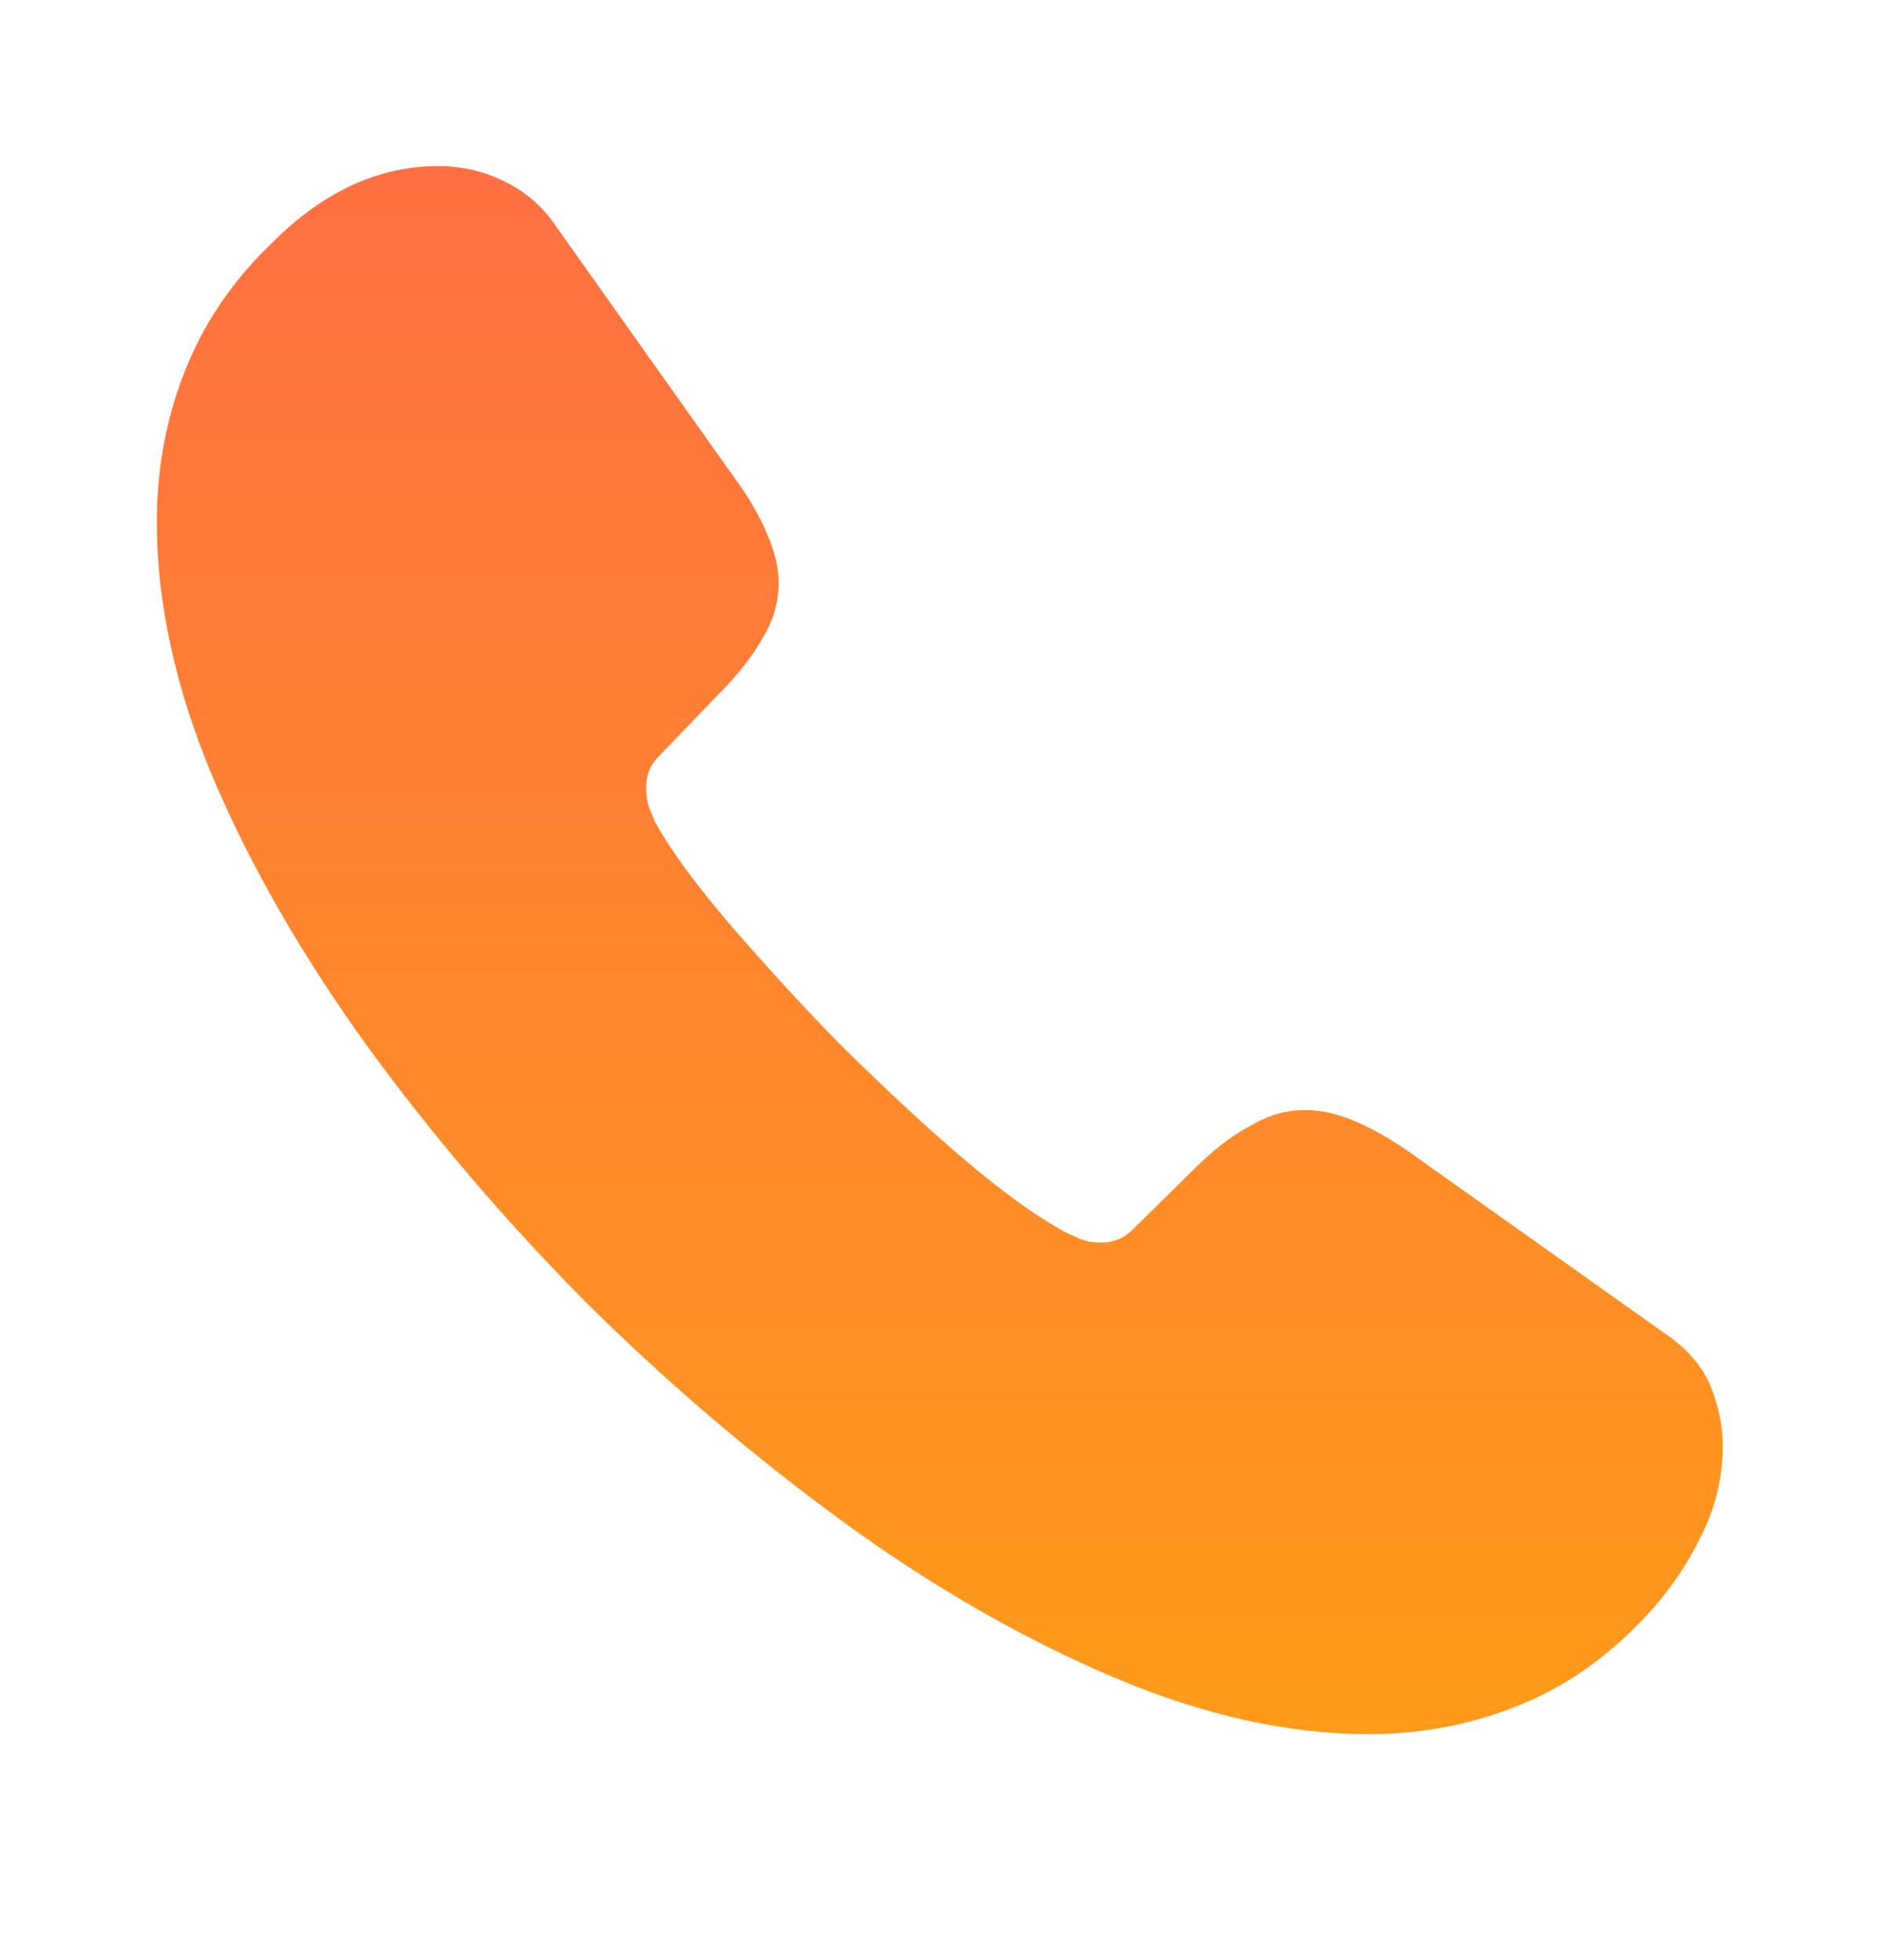 <svg width="24" height="25" viewBox="0 0 24 25" fill="none" xmlns="http://www.w3.org/2000/svg">
<path d="M21.97 18.448C21.97 18.808 21.89 19.178 21.72 19.538C21.55 19.898 21.33 20.238 21.04 20.558C20.55 21.098 20.01 21.488 19.4 21.738C18.8 21.988 18.15 22.118 17.45 22.118C16.43 22.118 15.34 21.878 14.19 21.388C13.04 20.898 11.89 20.238 10.75 19.408C9.6 18.568 8.51 17.638 7.47 16.608C6.44 15.568 5.51 14.478 4.68 13.338C3.86 12.198 3.2 11.058 2.72 9.928C2.24 8.788 2 7.698 2 6.658C2 5.978 2.12 5.328 2.36 4.728C2.6 4.118 2.98 3.558 3.51 3.058C4.15 2.428 4.85 2.118 5.59 2.118C5.87 2.118 6.15 2.178 6.4 2.298C6.66 2.418 6.89 2.598 7.07 2.858L9.39 6.128C9.57 6.378 9.7 6.608 9.79 6.828C9.88 7.038 9.93 7.248 9.93 7.438C9.93 7.678 9.86 7.918 9.72 8.148C9.59 8.378 9.4 8.618 9.16 8.858L8.4 9.648C8.29 9.758 8.24 9.888 8.24 10.048C8.24 10.128 8.25 10.198 8.27 10.278C8.3 10.358 8.33 10.418 8.35 10.478C8.53 10.808 8.84 11.238 9.28 11.758C9.73 12.278 10.21 12.808 10.73 13.338C11.27 13.868 11.79 14.358 12.32 14.808C12.84 15.248 13.27 15.548 13.61 15.728C13.66 15.748 13.72 15.778 13.79 15.808C13.87 15.838 13.95 15.848 14.04 15.848C14.21 15.848 14.34 15.788 14.45 15.678L15.21 14.928C15.46 14.678 15.7 14.488 15.93 14.368C16.16 14.228 16.39 14.158 16.64 14.158C16.83 14.158 17.03 14.198 17.25 14.288C17.47 14.378 17.7 14.508 17.95 14.678L21.26 17.028C21.52 17.208 21.7 17.418 21.81 17.668C21.91 17.918 21.97 18.168 21.97 18.448Z" fill="url(#paint0_linear_747_2166)"/>
<defs>
<linearGradient id="paint0_linear_747_2166" x1="11.985" y1="2.118" x2="11.985" y2="22.118" gradientUnits="userSpaceOnUse">
<stop stop-color="#FF6F42"/>
<stop offset="1" stop-color="#FF9B19"/>
</linearGradient>
</defs>
</svg>
